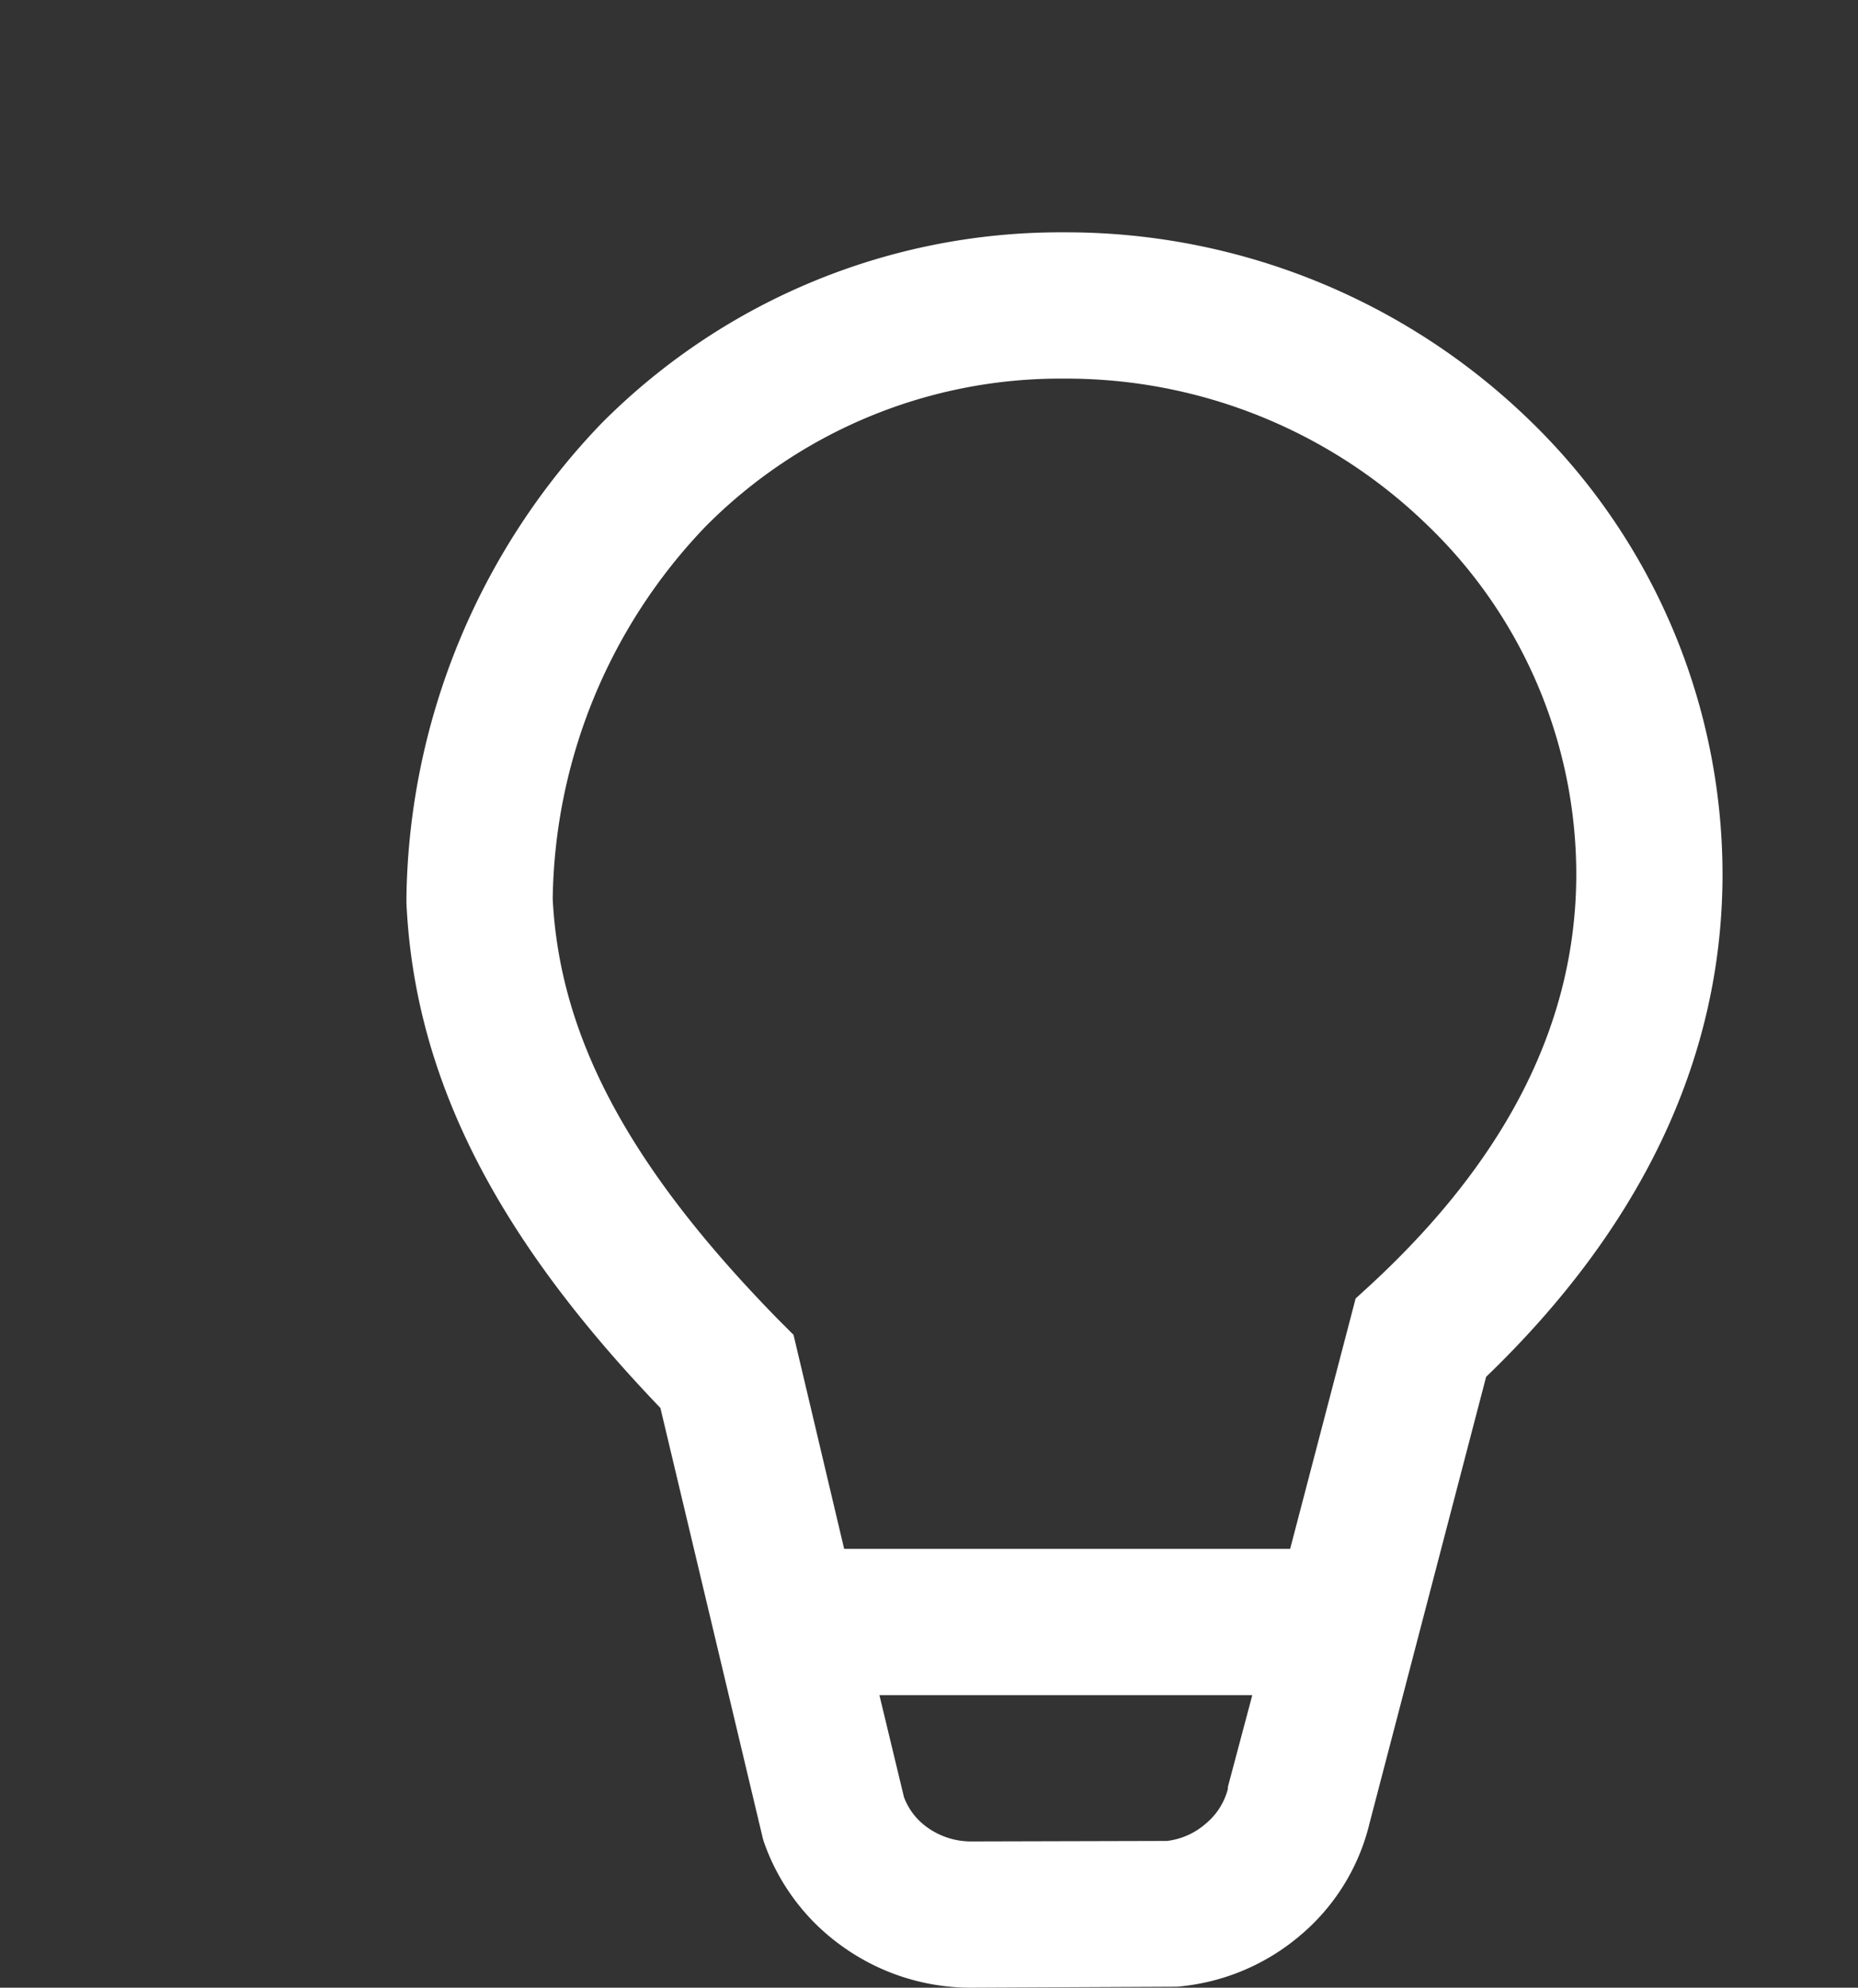 <?xml version="1.0" encoding="UTF-8"?>
<svg xmlns="http://www.w3.org/2000/svg" id="Lightbulb" width="48" height="51.333" viewBox="0 0 48 51.333">
  <rect x="0" y="0" width="48" height="51.333" fill="#333333" stroke="none"/>
  <path id="Pfad_1477" data-name="Pfad 1477" d="M27.487,6a16.713,16.713,0,0,0-11.963,4.949A18.026,18.026,0,0,0,10.5,23.164v.151c.214,4.672,2.468,8.777,6.561,13.046l2.644,11.107.025.088a5.558,5.558,0,0,0,2.027,2.707,5.69,5.69,0,0,0,3.324,1.07h.013l5.226-.025H30.4A5.637,5.637,0,0,0,33.57,50a5.45,5.45,0,0,0,1.813-2.921l3.01-11.522c3.9-3.753,6.107-8.1,6.107-12.983a16.321,16.321,0,0,0-4.974-11.711A17.2,17.2,0,0,0,27.487,6Zm-9.268,7.606a12.9,12.9,0,0,1,9.268-3.828,13.385,13.385,0,0,1,9.394,3.79,12.511,12.511,0,0,1,3.841,9c0,3.753-1.713,7.279-5.3,10.6l-.4.365L33.33,40H21.808L20.5,34.472l-.378-.378c-3.954-4.03-5.667-7.392-5.843-10.88A14.155,14.155,0,0,1,18.219,13.606Zm4.5,30.172h9.633l-.63,2.367v.05a1.715,1.715,0,0,1-.579.907,1.846,1.846,0,0,1-.995.441l-5.062.013a1.933,1.933,0,0,1-1.133-.365,1.672,1.672,0,0,1-.6-.781Z" fill="#fff"></path>
  <path id="Pfad_1478" data-name="Pfad 1478" d="M0,0H48V48H0Z" fill="none"></path>
</svg>
